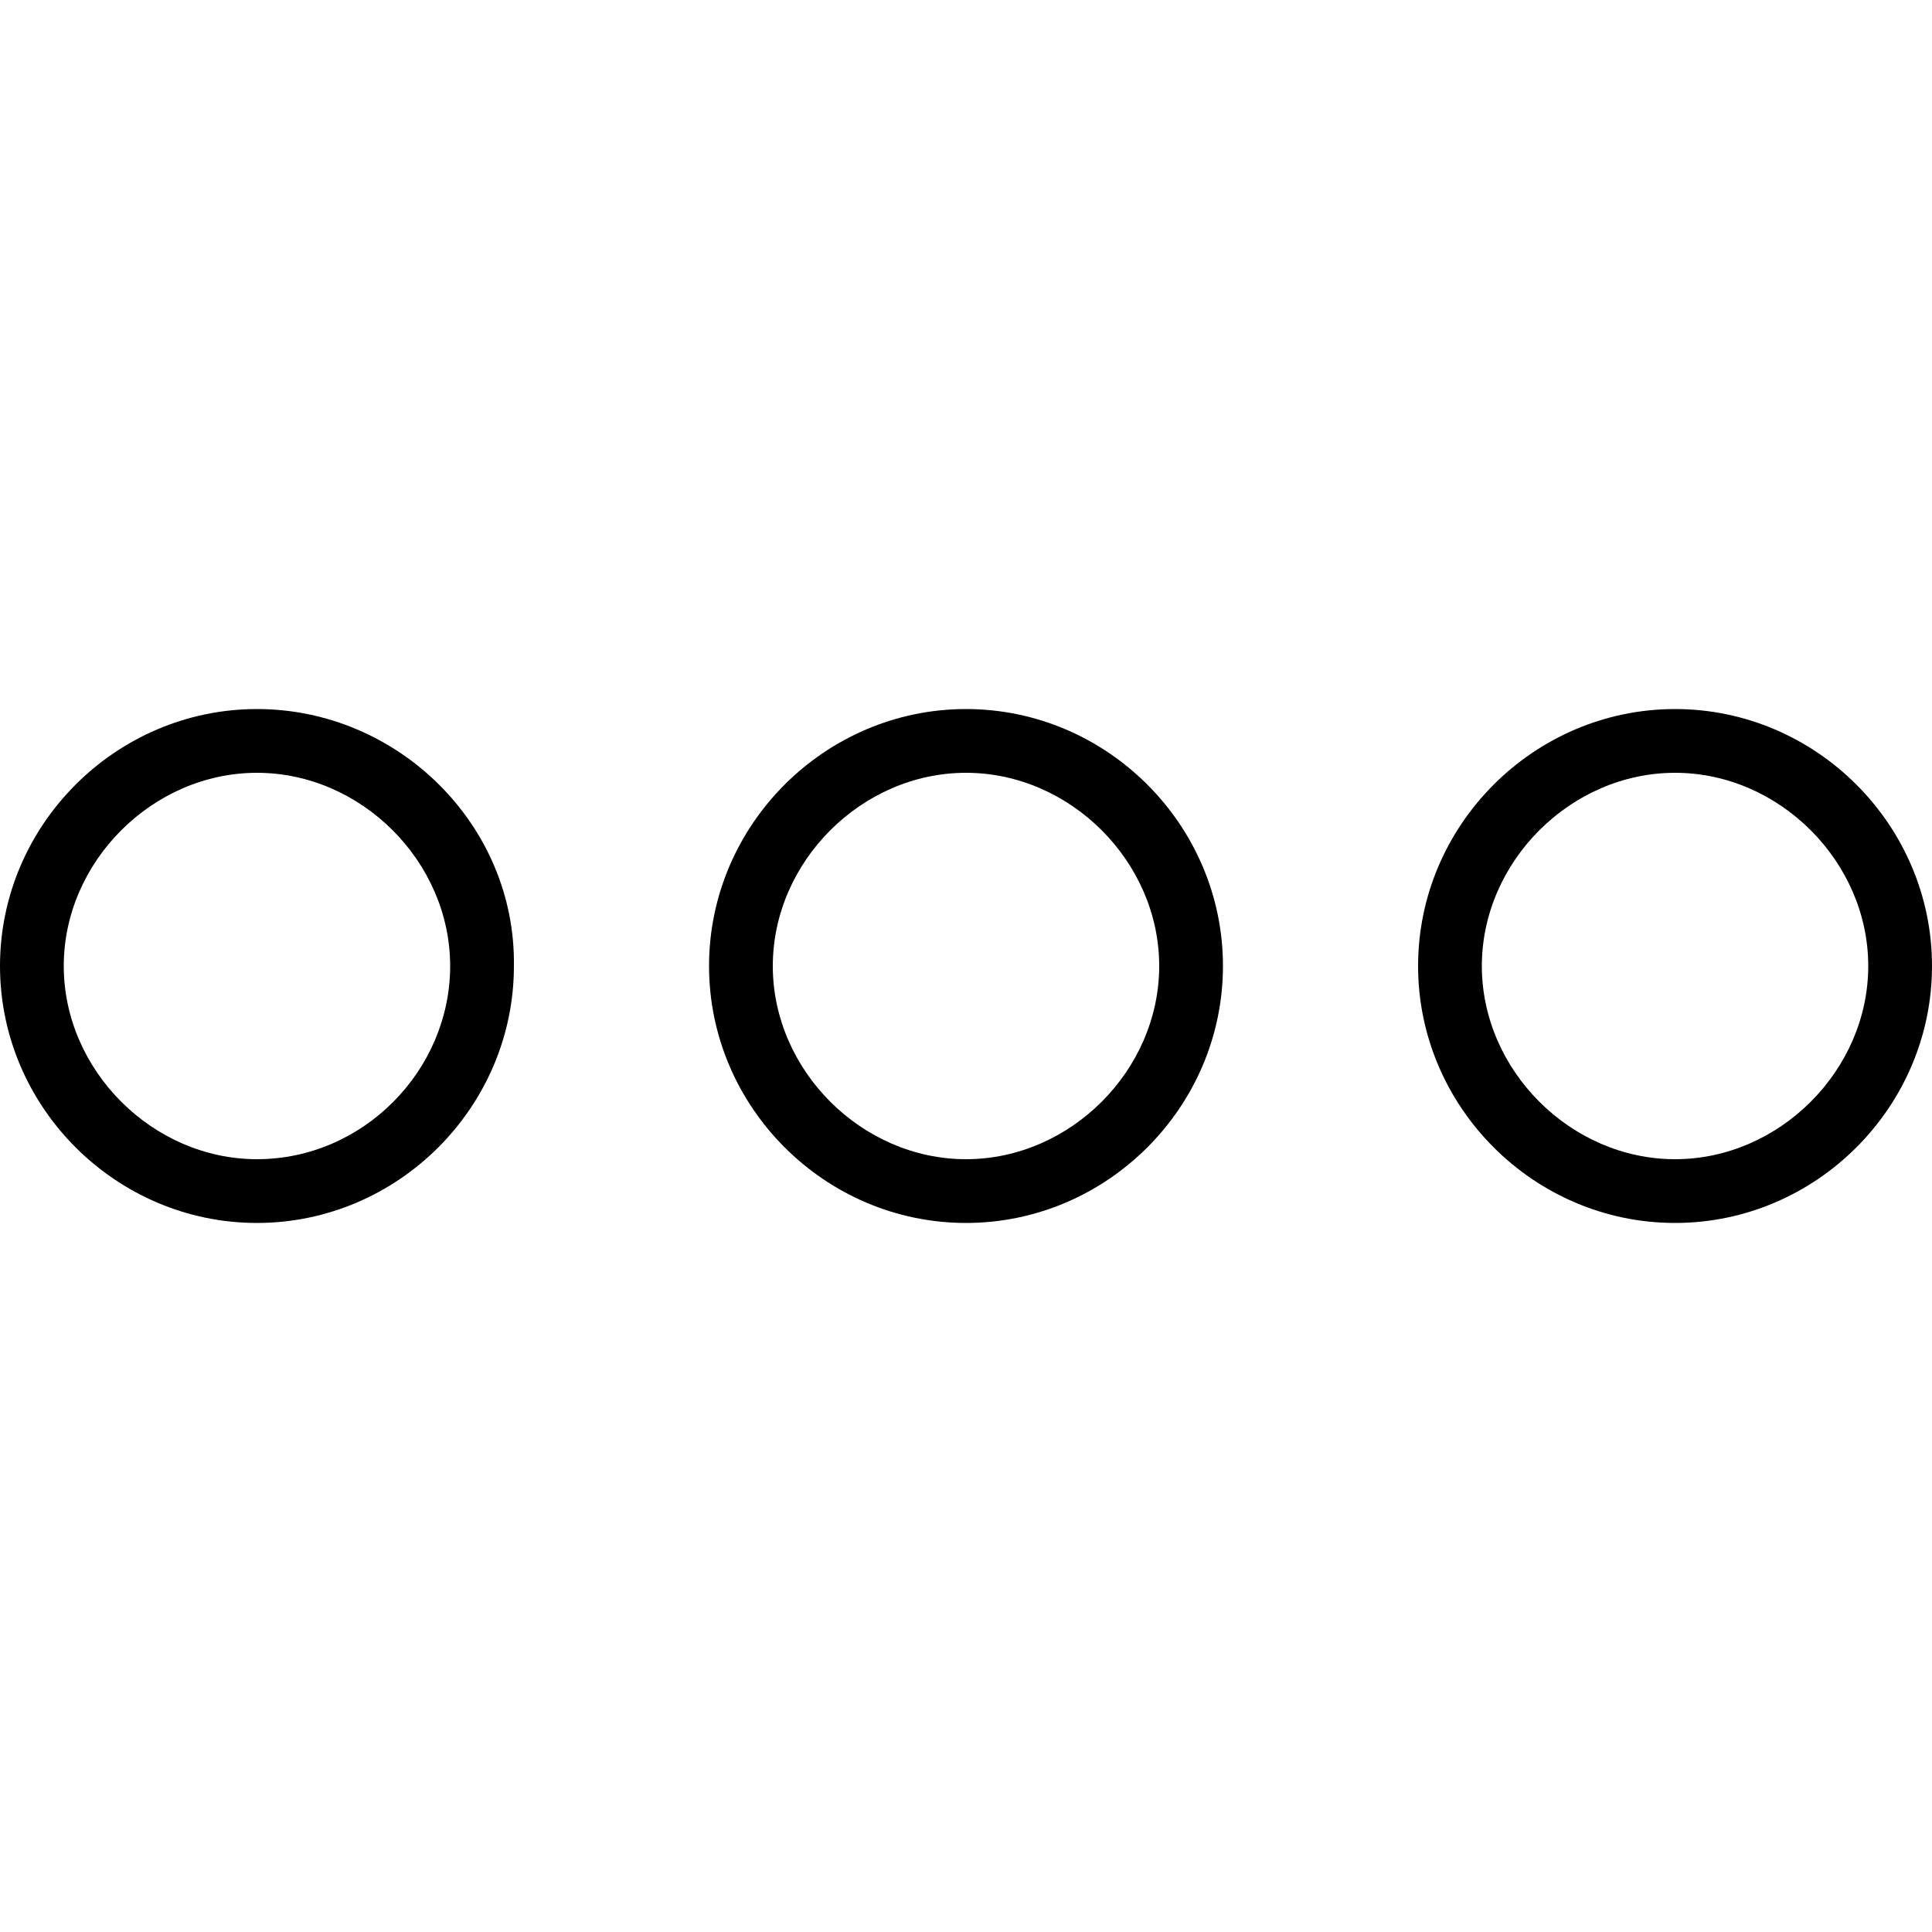 <?xml version="1.0" encoding="utf-8"?>
<!-- Generator: Adobe Illustrator 19.2.1, SVG Export Plug-In . SVG Version: 6.00 Build 0)  -->
<svg version="1.1" id="レイヤー_1" xmlns="http://www.w3.org/2000/svg" xmlns:xlink="http://www.w3.org/1999/xlink" x="0px"
	 y="0px" width="100px" height="100px" viewBox="0 0 100 100" style="enable-background:new 0 0 100 100;" xml:space="preserve">
<g>
	<path d="M13.3,36.7C6,36.7,0,42.7,0,50s6,13.3,13.3,13.3s13.3-6,13.3-13.3C26.7,42.7,20.6,36.7,13.3,36.7L13.3,36.7z M13.3,60
		c-5.4,0-10-4.6-10-10s4.6-10,10-10s10,4.6,10,10C23.3,55.4,18.8,60,13.3,60L13.3,60z"/>
	<path d="M86.7,36.7c-7.3,0-13.3,6-13.3,13.3s6,13.3,13.3,13.3c7.3,0,13.3-6,13.3-13.3S94,36.7,86.7,36.7L86.7,36.7z M86.7,60
		c-5.4,0-10-4.6-10-10s4.6-10,10-10s10,4.6,10,10C96.7,55.4,92.1,60,86.7,60L86.7,60z"/>
	<path d="M50,36.7c-7.3,0-13.3,6-13.3,13.3s6,13.3,13.3,13.3s13.3-6,13.3-13.3S57.3,36.7,50,36.7L50,36.7z M50,60
		c-5.4,0-10-4.6-10-10s4.6-10,10-10s10,4.6,10,10S55.4,60,50,60L50,60z"/>
</g>
</svg>
